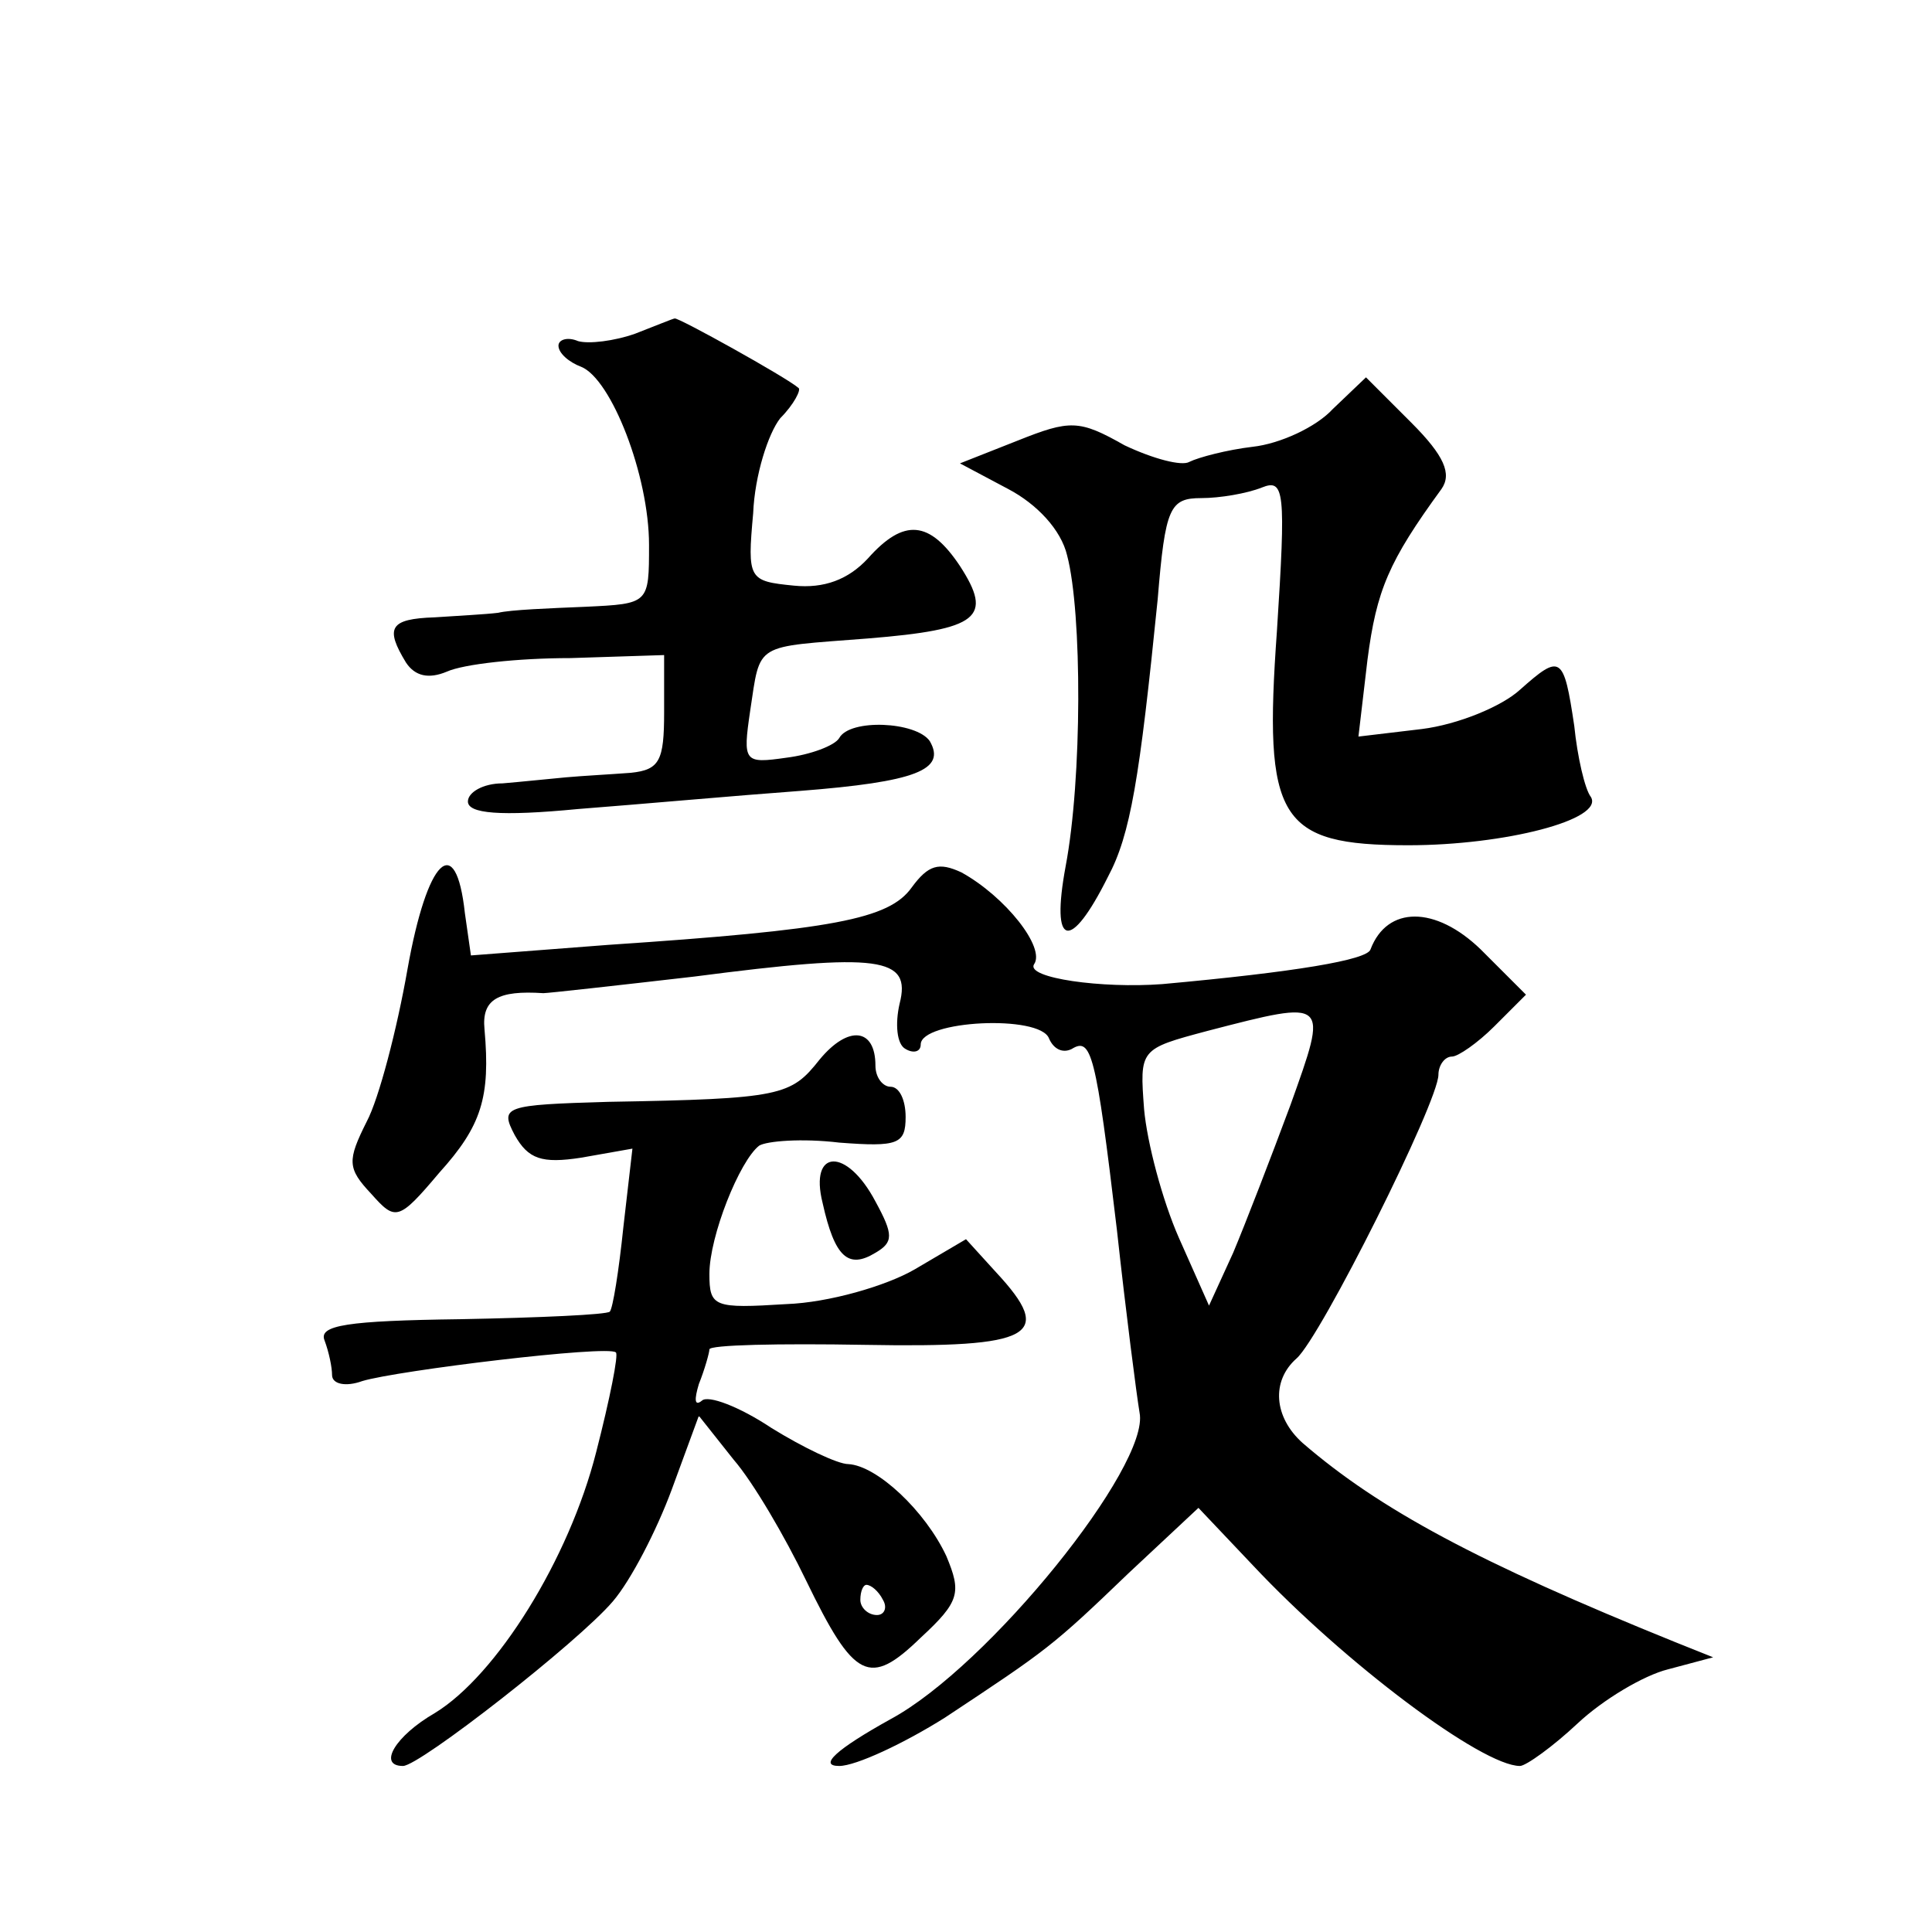 <?xml version="1.0" standalone="no"?>
<!DOCTYPE svg PUBLIC "-//W3C//DTD SVG 20010904//EN"
 "http://www.w3.org/TR/2001/REC-SVG-20010904/DTD/svg10.dtd">
<svg version="1.0" xmlns="http://www.w3.org/2000/svg"
 width="128pt" height="128pt" viewBox="0 0 128 128"
 preserveAspectRatio="xMidYMid meet">
<g transform="translate(0,128) scale(0.1,-0.1)"
fill="#0" stroke="none">
<path d="M421 1059 c-14 -5 -31 -7 -38 -5 -7 3 -13 1 -13 -3 0 -5 7 -11 15 -14
20 -8 45 -72 45 -118 0 -39 0 -39 -42 -41 -24 -1 -50 -2 -58 -4 -8 -1 -27 -2 -42
-3 -30 -1 -33 -7 -19 -30 6 -9 15 -11 27 -6 11 5 47 9 82 9 l62 2 0 -38 c0 -32
-3 -38 -22 -40 -13 -1 -32 -2 -43 -3 -11 -1 -30 -3 -42 -4 -13 0 -23 -6 -23 -12
0 -8 21 -10 73 -5 39 3 106 9 147 12 77 6 97 14 86 33 -9 13 -53 15 -60 2 -3 -5
-19 -11 -35 -13 -28 -4 -29 -3 -24 31 7 46 2 42 78 48 74 6 83 14 61 48 -20 30
-37 32 -61 5 -13 -14 -29 -20 -49 -18 -30 3 -31 4 -27 48 1 25 10 53 18 63 9 9
14 19 12 20 -8 7 -80 47 -82 46 -1 0 -13 -5 -26 -10z M883 1009 c-11 -12 -35 -23
-53 -25 -17 -2 -36 -7 -42 -10 -5 -3 -24 2 -43 11 -30 17 -36 17 -71 3 l-38 -15
32 -17 c19 -10 35 -27 39 -44 10 -38 10 -148 -1 -206 -10 -54 3 -57 28 -7 15 28
21 65 33 184 5 61 8 67 29 67 12 0 30 3 40 7 15 6 16 -2 10 -95 -9 -125 1 -142
87 -142 64 0 130 17 121 32 -4 5 -9 27 -11 47 -7 47 -9 48 -36 24 -12 -11 -41 -23
-65 -26 l-42 -5 6 51 c6 46 14 65 49 113 7 10 2 22 -20 44 l-30 30 -22 -21z M270
638 c-7 -40 -19 -86 -27 -101 -13 -26 -13 -31 3 -48 16 -18 18 -18 45 14 28 31
34 50 30 95 -2 20 9 26 39 24 3 0 48 5 100 11 123 16 144 13 136 -18 -3 -13 -2
-27 4 -30 5 -3 10 -2 10 3 0 16 79 20 85 4 3 -7 9 -10 15 -7 13 8 16 -2 30 -120
6 -55 13 -109 15 -121 7 -35 -100 -168 -165 -203 -36 -20 -48 -31 -34 -31 11 0
43 15 70 32 68 45 71 47 122 96 l46 43 36 -38 c61 -65 152 -133 177 -133 4 0 22
13 38 28 17 16 44 32 60 36 l30 8 -25 10 c-131 53 -196 88 -247 132 -19 17 -21
41 -4 56 16 14 94 170 94 188 0 6 4 12 9 12 4 0 17 9 28 20 l21 21 -30 30 c-30
29 -62 29 -73 0 -2 -7 -50 -15 -138 -23 -40 -3 -90 4 -85 13 8 11 -19 45 -48 61
-15 7 -22 5 -33 -10 -15 -21 -52 -28 -201 -38 l-91 -7 -4 28 c-6 55 -25 36 -38
-37z m585 -90 c-13 -35 -30 -79 -38 -98 l-16 -35 -20 45 c-11 25 -21 63 -23 85
-3 40 -3 40 42 52 81 21 80 21 55 -49z M543 578 c-19 -24 -25 -26 -140 -28 -69
-2 -72 -3 -62 -22 9 -16 18 -19 44 -15 l34 6 -6 -52 c-3 -29 -7 -54 -9 -56 -2 -2
-46 -4 -99 -5 -75 -1 -94 -4 -90 -14 3 -8 5 -18 5 -23 0 -6 9 -8 20 -4 23 7 163
24 168 19 2 -1 -4 -31 -13 -66 -18 -71 -66 -148 -107 -173 -26 -15 -38 -35 -21
-35 11 0 116 82 139 109 12 14 29 47 39 74 l18 49 23 -29 c13 -15 34 -51 48 -80
32 -66 42 -71 76 -38 26 24 27 30 17 54 -14 30 -46 60 -65 61 -7 0 -30 11 -51 24
-21 14 -42 22 -46 18 -5 -4 -5 1 -2 11 4 10 7 21 7 23 0 3 46 4 103 3 112 -2 126
6 87 48 l-20 22 -34 -20 c-19 -11 -57 -22 -85 -23 -48 -3 -51 -2 -51 20 0 25 20
75 33 85 5 3 28 5 53 2 39 -3 44 -1 44 17 0 11 -4 20 -10 20 -5 0 -10 6 -10 14
0 25 -18 27 -37 4z m42 -358 c3 -5 1 -10 -4 -10 -6 0 -11 5 -11 10 0 6 2 10 4 10
3 0 8 -4 11 -10z M545 483 c8 -36 17 -44 35 -33 12 7 12 12 0 34 -19 36 -44 35
-35 -1z"/>
</g>
</svg>
